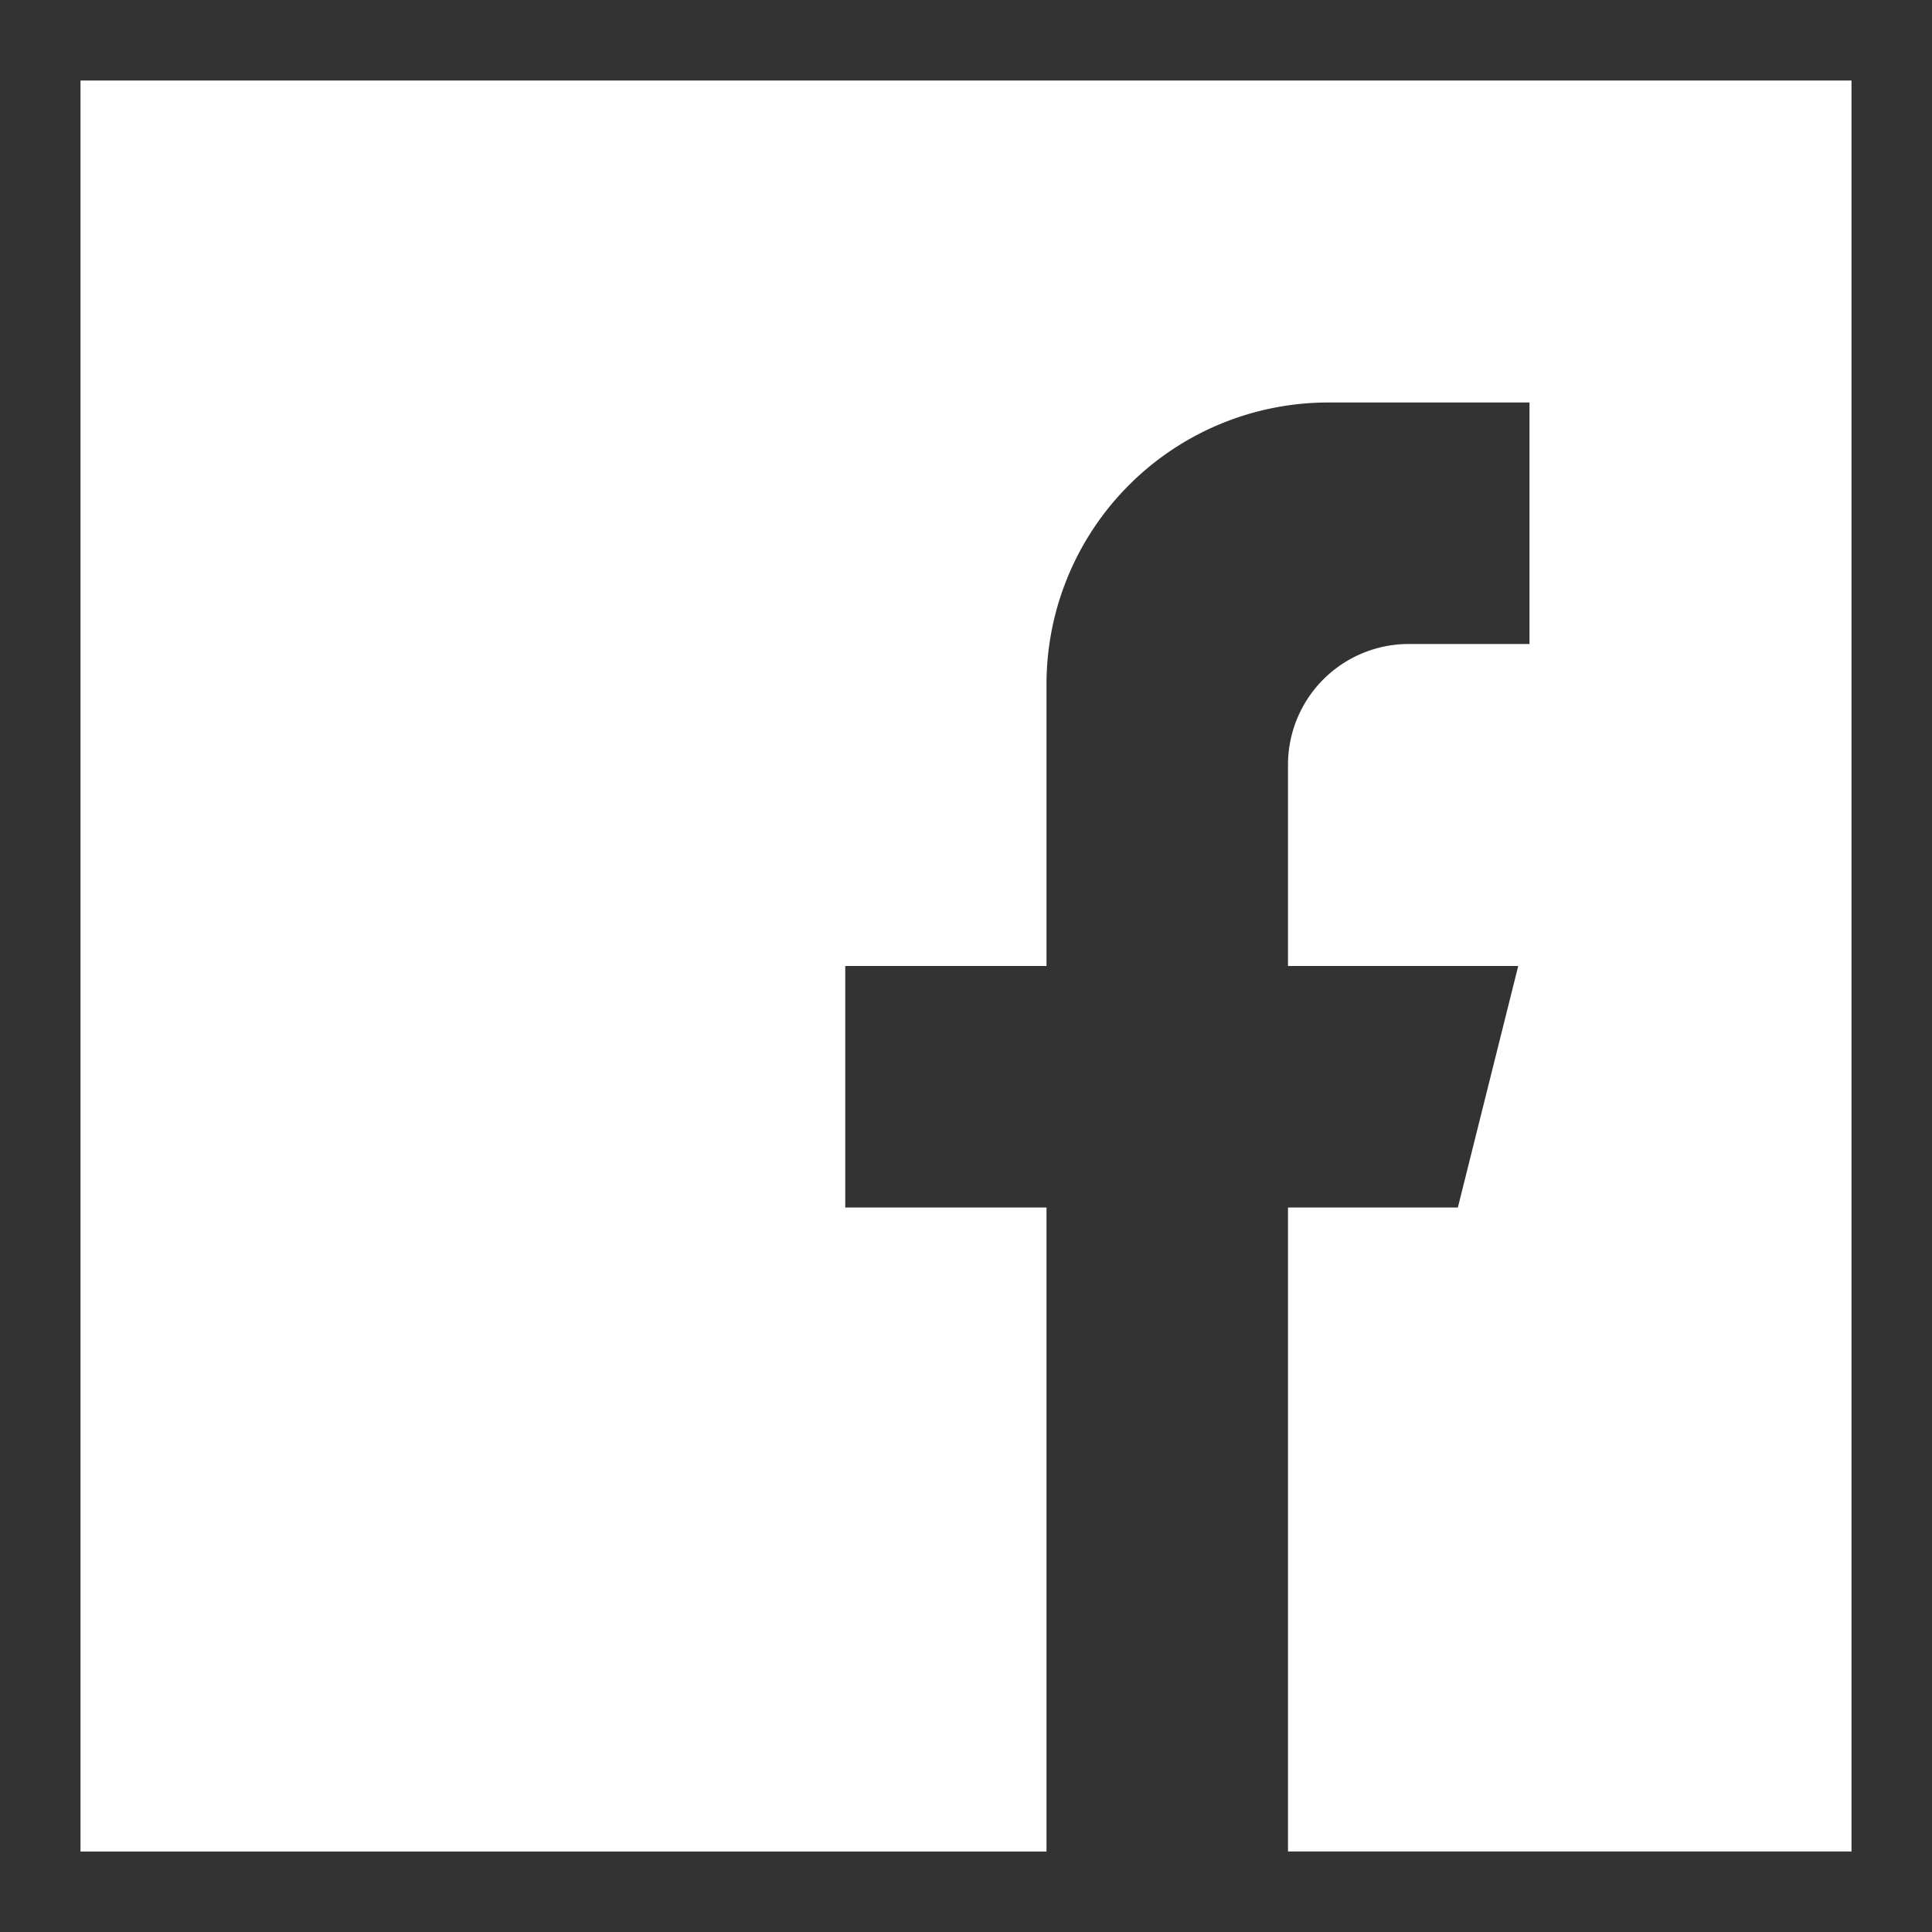 <svg xmlns="http://www.w3.org/2000/svg" fill="none" viewBox="0 0 24 24" id="Facebook-Logo-1--Streamline-Logos.svg" height="24" width="24"><rect x="0" y="0" width="24" height="24" fill="#333333" stroke="none"/><desc>Facebook Logo 1 Streamline Icon: https://streamlinehq.com</desc><path fill="#ffffff" fill-rule="evenodd" d="M23 1H1v22h12v-8h-2.5v-3H13V8.5A3.5 3.5 0 0 1 16.5 5H19v3h-1.5A1.5 1.5 0 0 0 16 9.5V12h2.86l-0.75 3H16v8h7V1Z" clip-rule="evenodd" stroke-width="1"></path></svg>